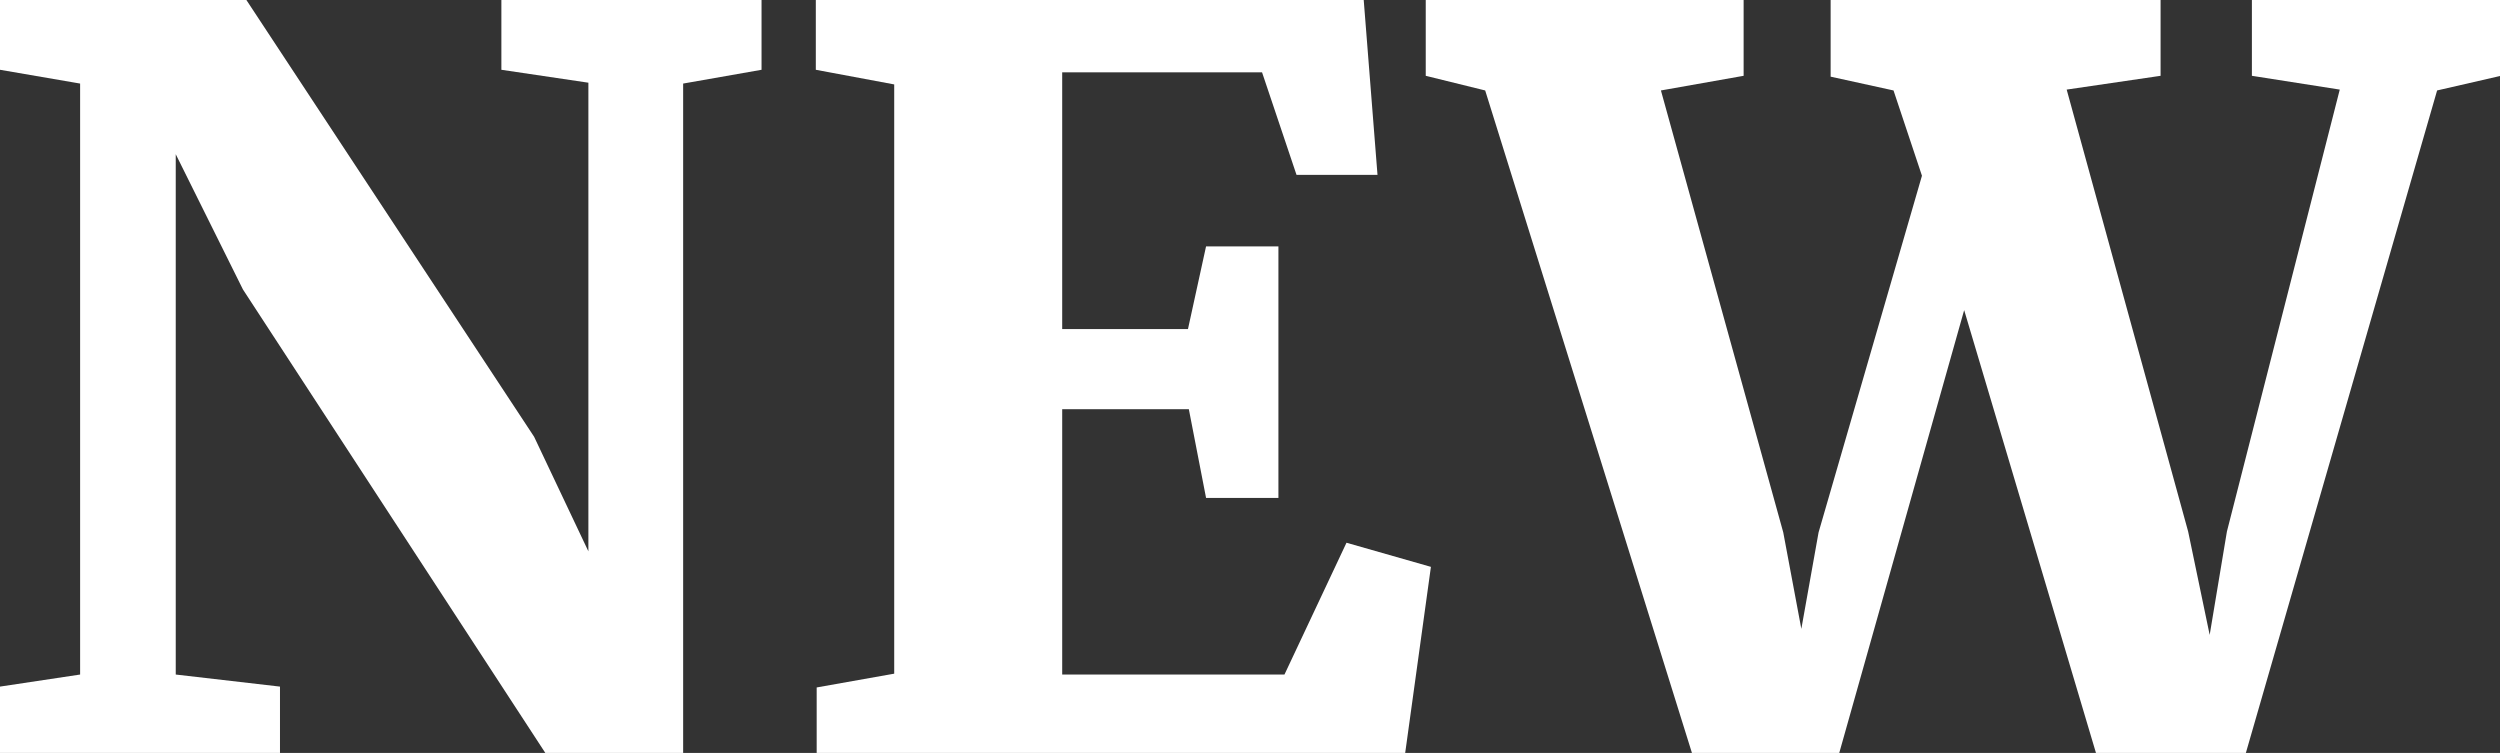 <?xml version="1.0" encoding="utf-8"?>
<!-- Generator: Adobe Illustrator 23.0.1, SVG Export Plug-In . SVG Version: 6.00 Build 0)  -->
<svg version="1.1" id="Ebene_1" xmlns="http://www.w3.org/2000/svg" xmlns:xlink="http://www.w3.org/1999/xlink" x="0px" y="0px"
	 viewBox="0 0 290.2 87.4" style="enable-background:new 0 0 290.2 87.4;" xml:space="preserve">
<rect x="0" y="0" width="290.2" height="87.4" fill="#333333" stroke="none"/>
<style type="text/css">
	.st0{fill:#FFFFFF;}
</style>
<g>
	<path class="st0" d="M9.3,78.3V9.7L0,8.1V0h28.6l33.4,50.7L68.3,64V9.6L58.2,8.1V0h30.2v8.1l-9.1,1.6v77.7h-16L28.2,33.6l-7.8-15.7
		v60.4l12.1,1.4v7.7H0v-7.7L9.3,78.3z"/>
	<path class="st0" d="M103.8,78.2V9.8l-9.1-1.7V0h63.6l1.6,20.3h-9.4l-4-11.9h-23.2v29.8h14.6l2.1-9.6h8.4v29.2H140l-2-10.3h-14.7
		v30.8h25.8l7.2-15.3l9.8,2.8l-3,21.7H94.8v-7.7L103.8,78.2z"/>
	<path class="st0" d="M165.5,8.8V0h36.9v8.8l-9.6,1.7l14.2,51.3l2.1,11.2l2-11.2l12-41.4l-3.3-9.9l-7.3-1.6V0h38.3v8.8l-10.9,1.6
		L254,61.7l2.5,12l2-12l13.1-51.3l-10.2-1.6V0h28.9v8.8l-7.4,1.7l-22.2,76.9h-17.4L228,36l-14.5,51.4h-17.1l-24-76.9L165.5,8.8z"/>
</g>
</svg>
